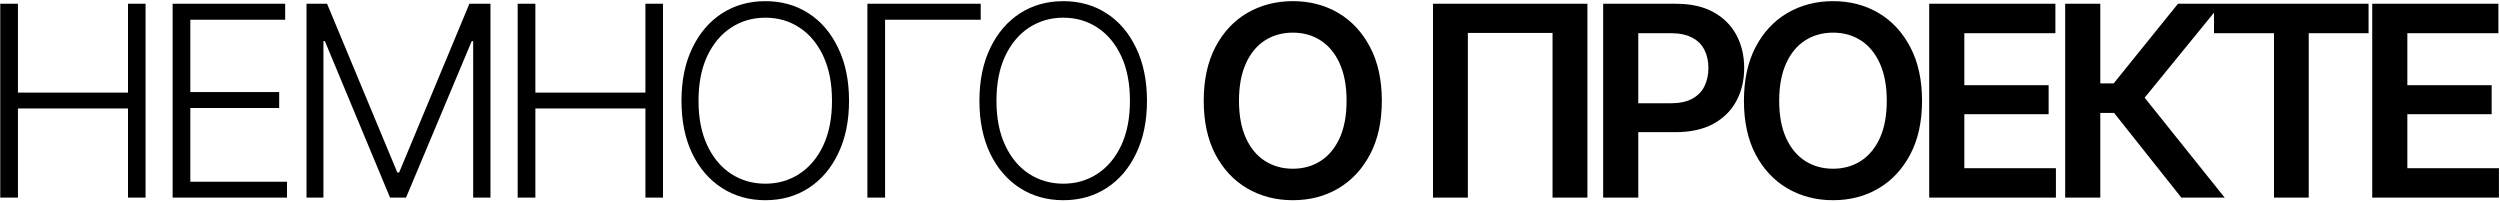 <?xml version="1.0" encoding="UTF-8"?> <svg xmlns="http://www.w3.org/2000/svg" width="1126" height="91" viewBox="0 0 1126 91" fill="none"><path d="M0.112 89V1.695H8.08V41.715H57.651V1.695H65.561V89H57.651V48.863H8.08V89H0.112ZM77.755 89V1.695H128.439V8.902H85.724V41.48H125.744V48.629H85.724V81.852H129.259V89H77.755ZM138.055 1.695H147.313L178.954 77.691H179.774L211.415 1.695H220.907V89H213.114V18.512H212.47L182.88 89H175.673L146.317 18.512H145.673V89H138.055V1.695ZM233.16 89V1.695H241.129V41.715H290.699V1.695H298.609V89H290.699V48.863H241.129V89H233.16ZM344.73 90.172C337.386 90.172 330.862 88.336 325.159 84.664C319.456 80.992 314.984 75.797 311.741 69.078C308.538 62.359 306.937 54.469 306.937 45.406C306.937 36.305 308.558 28.395 311.8 21.676C315.042 14.918 319.495 9.703 325.159 6.031C330.862 2.359 337.386 0.523 344.73 0.523C352.073 0.523 358.577 2.359 364.241 6.031C369.905 9.703 374.339 14.918 377.542 21.676C380.784 28.395 382.405 36.305 382.405 45.406C382.405 54.469 380.784 62.359 377.542 69.078C374.339 75.797 369.905 80.992 364.241 84.664C358.577 88.336 352.073 90.172 344.73 90.172ZM344.73 82.731C350.433 82.731 355.55 81.246 360.081 78.277C364.612 75.309 368.187 71.051 370.804 65.504C373.421 59.918 374.73 53.219 374.73 45.406C374.73 37.555 373.421 30.836 370.804 25.25C368.187 19.664 364.612 15.387 360.081 12.418C355.55 9.449 350.433 7.965 344.73 7.965C339.027 7.965 333.89 9.449 329.32 12.418C324.788 15.387 321.195 19.664 318.538 25.25C315.921 30.836 314.612 37.555 314.612 45.406C314.612 53.18 315.921 59.859 318.538 65.445C321.155 71.031 324.73 75.309 329.261 78.277C333.831 81.246 338.987 82.731 344.73 82.731ZM441.709 1.695V8.902H398.643V89H390.674V1.695H441.709ZM478.923 90.172C471.58 90.172 465.056 88.336 459.353 84.664C453.65 80.992 449.177 75.797 445.935 69.078C442.732 62.359 441.13 54.469 441.13 45.406C441.13 36.305 442.752 28.395 445.994 21.676C449.236 14.918 453.689 9.703 459.353 6.031C465.056 2.359 471.58 0.523 478.923 0.523C486.267 0.523 492.771 2.359 498.435 6.031C504.099 9.703 508.533 14.918 511.736 21.676C514.978 28.395 516.599 36.305 516.599 45.406C516.599 54.469 514.978 62.359 511.736 69.078C508.533 75.797 504.099 80.992 498.435 84.664C492.771 88.336 486.267 90.172 478.923 90.172ZM478.923 82.731C484.627 82.731 489.744 81.246 494.275 78.277C498.806 75.309 502.38 71.051 504.998 65.504C507.615 59.918 508.923 53.219 508.923 45.406C508.923 37.555 507.615 30.836 504.998 25.25C502.38 19.664 498.806 15.387 494.275 12.418C489.744 9.449 484.627 7.965 478.923 7.965C473.22 7.965 468.084 9.449 463.513 12.418C458.982 15.387 455.388 19.664 452.732 25.25C450.115 30.836 448.806 37.555 448.806 45.406C448.806 53.18 450.115 59.859 452.732 65.445C455.349 71.031 458.923 75.309 463.455 78.277C468.025 81.246 473.181 82.731 478.923 82.731ZM582.297 90.172C574.68 90.172 567.824 88.394 561.73 84.84C555.676 81.285 550.891 76.168 547.375 69.488C543.898 62.809 542.16 54.781 542.16 45.406C542.16 35.992 543.898 27.945 547.375 21.266C550.891 14.547 555.676 9.41 561.73 5.855C567.824 2.301 574.68 0.523 582.297 0.523C589.953 0.523 596.789 2.301 602.805 5.855C608.82 9.41 613.586 14.547 617.102 21.266C620.617 27.945 622.375 35.992 622.375 45.406C622.375 54.781 620.617 62.809 617.102 69.488C613.586 76.168 608.82 81.285 602.805 84.84C596.789 88.394 589.953 90.172 582.297 90.172ZM582.297 75.992C587.023 75.992 591.203 74.82 594.836 72.477C598.469 70.133 601.32 66.695 603.391 62.164C605.461 57.594 606.496 52.008 606.496 45.406C606.496 38.766 605.461 33.16 603.391 28.59C601.32 24.02 598.469 20.562 594.836 18.219C591.203 15.875 587.023 14.703 582.297 14.703C577.57 14.703 573.371 15.875 569.699 18.219C566.066 20.562 563.215 24.02 561.145 28.59C559.074 33.16 558.039 38.766 558.039 45.406C558.039 52.008 559.074 57.594 561.145 62.164C563.215 66.695 566.066 70.133 569.699 72.477C573.371 74.82 577.57 75.992 582.297 75.992ZM714.967 1.695V89H699.264V14.82H661.12V89H645.416V1.695H714.967ZM722.064 89V1.695H754.818C761.537 1.695 767.162 2.945 771.693 5.445C776.263 7.945 779.72 11.383 782.064 15.758C784.408 20.133 785.58 25.094 785.58 30.641C785.58 36.227 784.388 41.207 782.005 45.582C779.662 49.918 776.185 53.336 771.576 55.836C766.966 58.297 761.302 59.527 754.584 59.527H732.904V46.52H752.416C756.361 46.52 759.584 45.855 762.084 44.527C764.623 43.16 766.478 41.285 767.65 38.902C768.861 36.48 769.466 33.727 769.466 30.641C769.466 27.516 768.861 24.781 767.65 22.438C766.478 20.055 764.623 18.219 762.084 16.93C759.584 15.602 756.341 14.938 752.357 14.938H737.884V89H722.064ZM825.606 90.172C817.989 90.172 811.134 88.394 805.04 84.84C798.985 81.285 794.2 76.168 790.684 69.488C787.208 62.809 785.469 54.781 785.469 45.406C785.469 35.992 787.208 27.945 790.684 21.266C794.2 14.547 798.985 9.41 805.04 5.855C811.134 2.301 817.989 0.523 825.606 0.523C833.262 0.523 840.098 2.301 846.114 5.855C852.13 9.41 856.895 14.547 860.411 21.266C863.927 27.945 865.684 35.992 865.684 45.406C865.684 54.781 863.927 62.809 860.411 69.488C856.895 76.168 852.13 81.285 846.114 84.84C840.098 88.394 833.262 90.172 825.606 90.172ZM825.606 75.992C830.333 75.992 834.512 74.82 838.145 72.477C841.778 70.133 844.63 66.695 846.7 62.164C848.77 57.594 849.805 52.008 849.805 45.406C849.805 38.766 848.77 33.16 846.7 28.59C844.63 24.02 841.778 20.562 838.145 18.219C834.512 15.875 830.333 14.703 825.606 14.703C820.88 14.703 816.68 15.875 813.009 18.219C809.376 20.562 806.524 24.02 804.454 28.59C802.384 33.16 801.348 38.766 801.348 45.406C801.348 52.008 802.384 57.594 804.454 62.164C806.524 66.695 809.376 70.133 813.009 72.477C816.68 74.82 820.88 75.992 825.606 75.992ZM868.914 89V1.695H925.75V14.938H884.734V38.375H922.703V51.441H884.734V75.758H925.984V89H868.914ZM982.476 89L952.183 50.855H945.972V89H930.152V1.695H945.972V37.555H952.007L980.952 1.695H1000.46L965.952 44L1001.99 89H982.476ZM997.19 14.938V1.695H1066.8V14.938H1039.85V89H1024.2V14.938H997.19ZM1068.45 89V1.695H1125.28V14.938H1084.27V38.375H1122.24V51.441H1084.27V75.758H1125.52V89H1068.45Z" fill="black"></path></svg> 